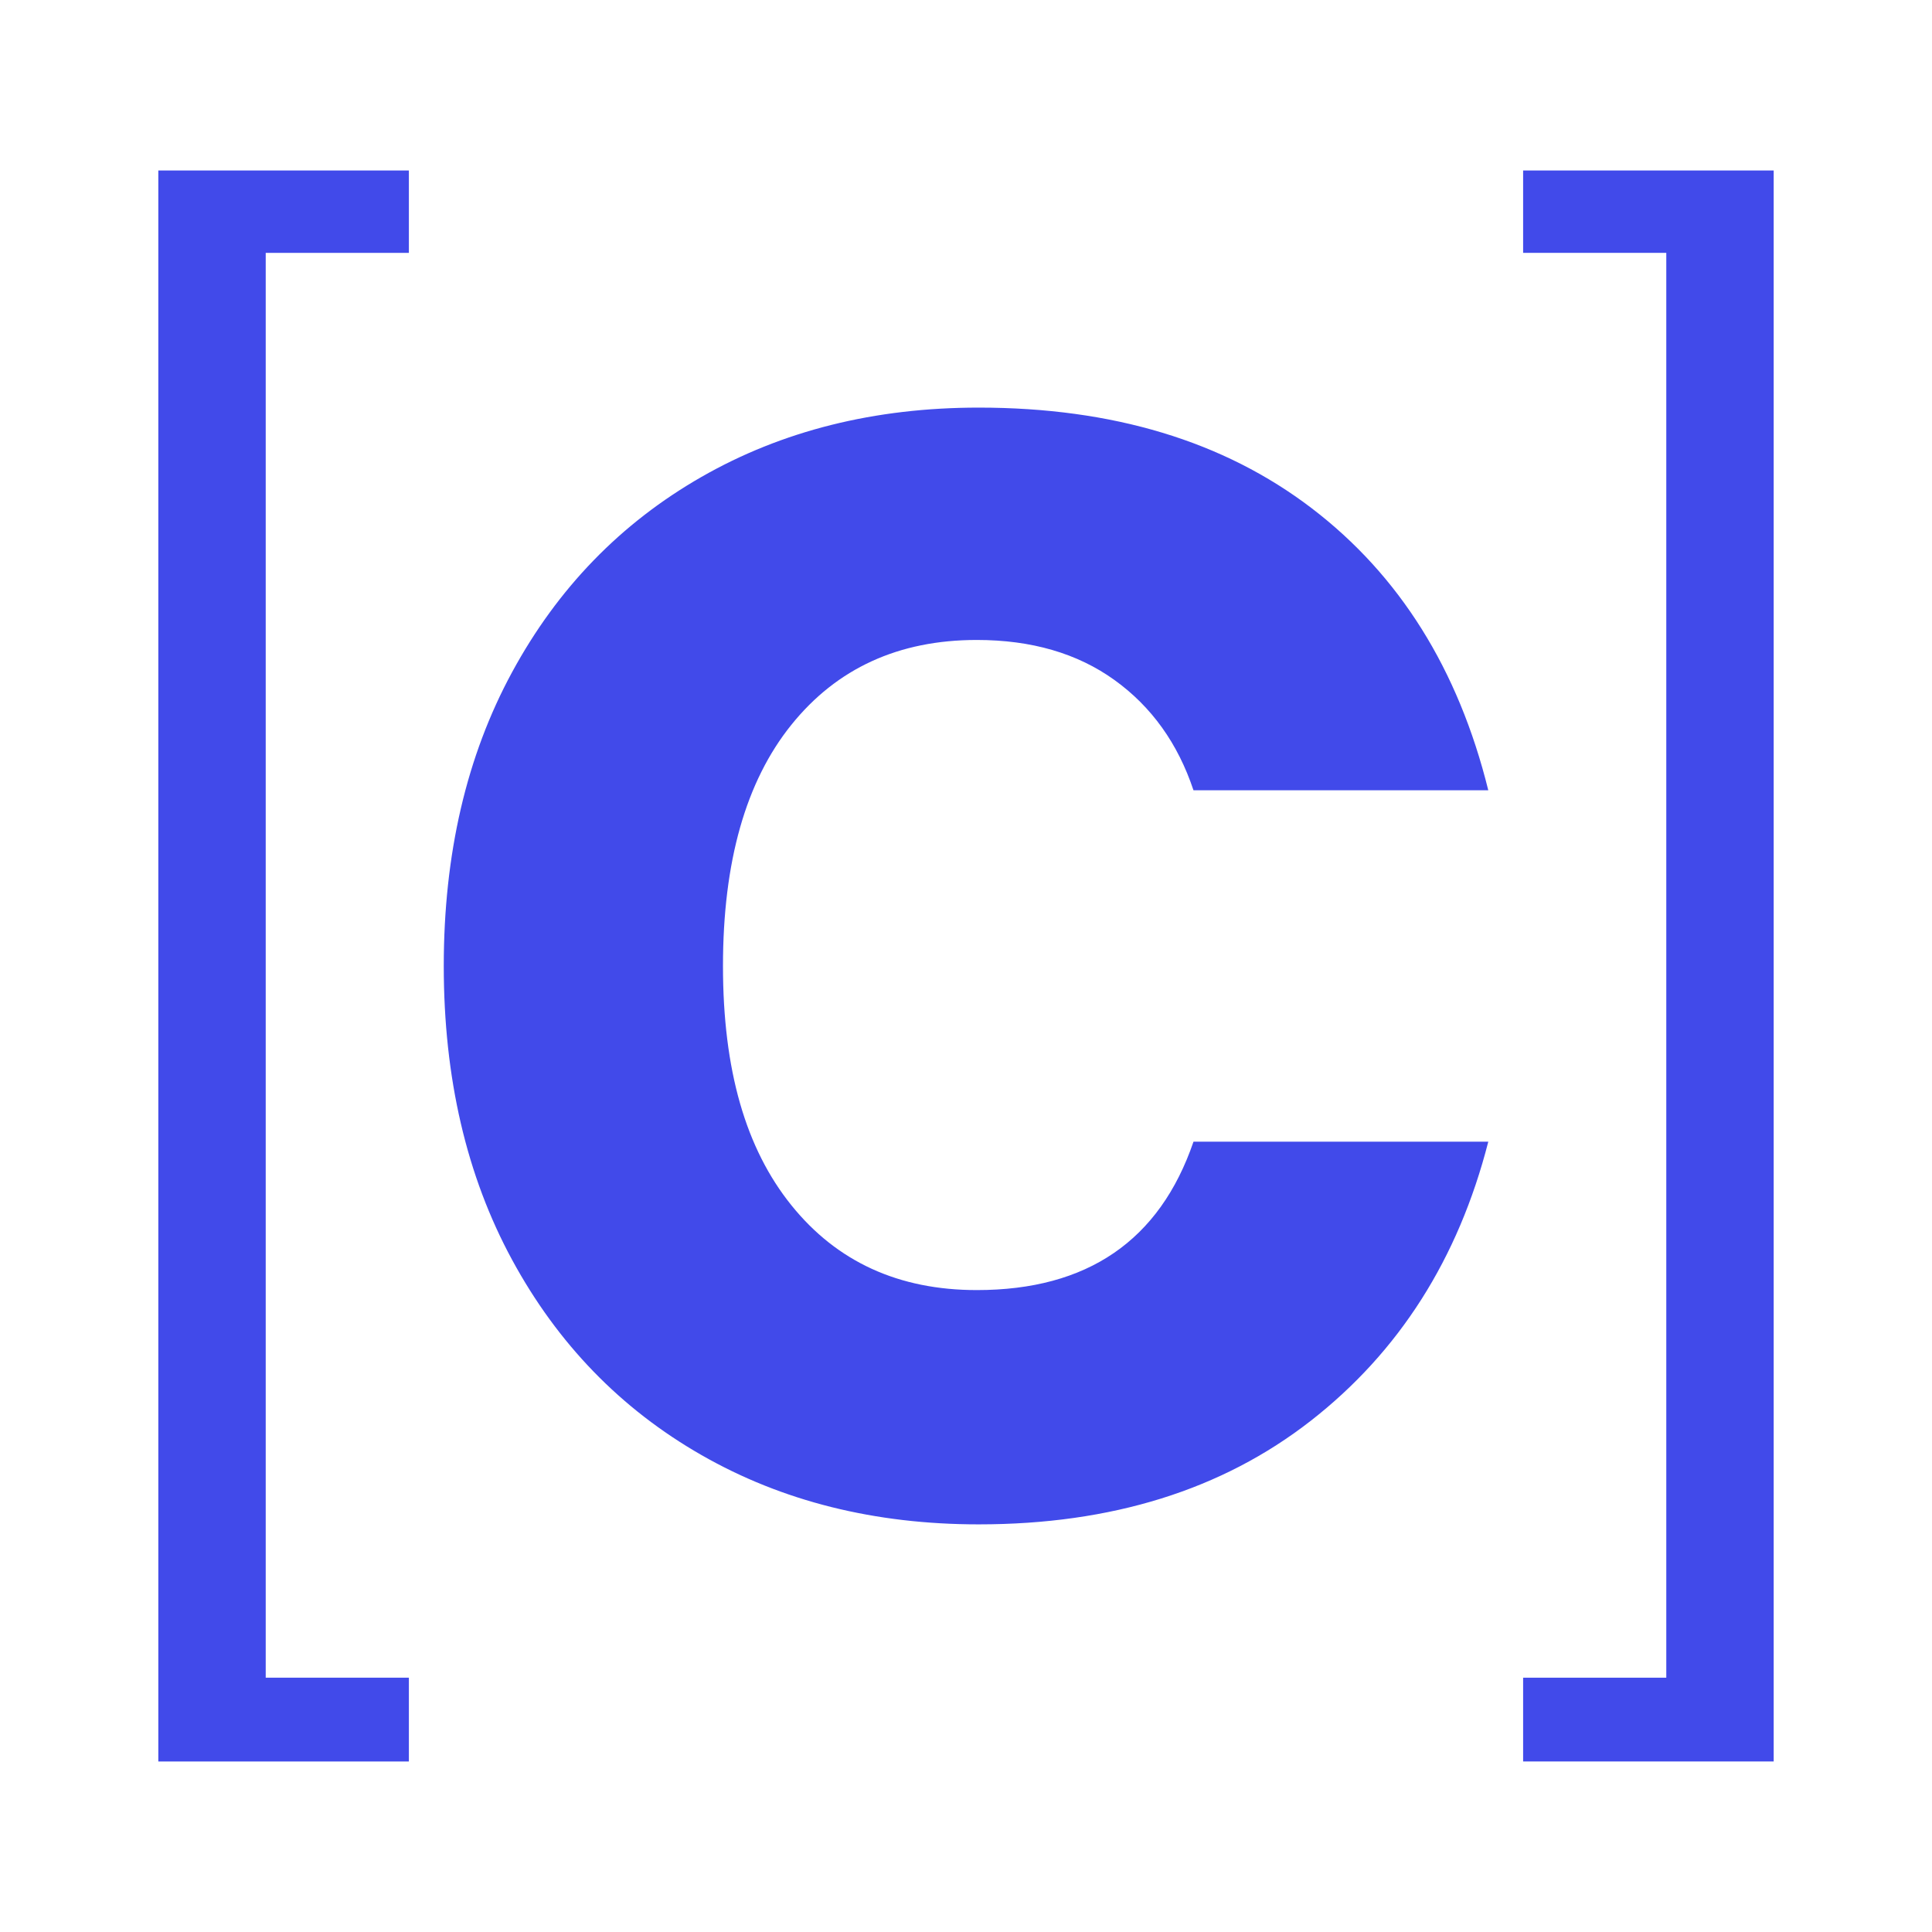 <?xml version="1.0" encoding="UTF-8"?>
<svg id="Laag_1" data-name="Laag 1" xmlns="http://www.w3.org/2000/svg" viewBox="0 0 900 900">
  <defs>
    <style>
      .cls-1 {
        fill: #414aea;
      }
    </style>
  </defs>
  <path class="cls-1" d="m190.47,79.42v38.38h-66.69v663.73h66.69v39.04h-116.72V79.42h116.72Z"/>
  <path class="cls-1" d="m826.25,79.42v741.15h-116.72v-39.04h66.69s0-663.73,0-663.73h-66.69v-38.38h116.72Z"/>
  <path class="cls-1" d="m238.55,313.12c21.22-39.11,50.62-69.42,88.22-90.95,37.59-21.52,80.63-32.29,129.15-32.29,62.44,0,114.14,15.62,155.07,46.84,40.93,31.23,68.36,75.03,82.31,131.42h-137.33c-7.28-21.83-19.55-38.95-36.83-51.38-17.28-12.42-38.65-18.64-64.12-18.64-36.38,0-65.19,13.19-86.4,39.56-21.23,26.37-31.83,63.82-31.83,112.32s10.6,85.04,31.83,111.41c21.22,26.37,50.02,39.56,86.4,39.56,51.52,0,85.18-23.04,100.95-69.12h137.33c-13.96,54.57-41.54,97.92-82.76,130.06-41.24,32.14-92.77,48.2-154.62,48.2-48.51,0-91.56-10.76-129.15-32.29-37.6-21.51-67-51.84-88.22-90.95-21.23-39.11-31.83-84.72-31.83-136.88s10.6-97.77,31.83-136.87Z"/>
</svg>